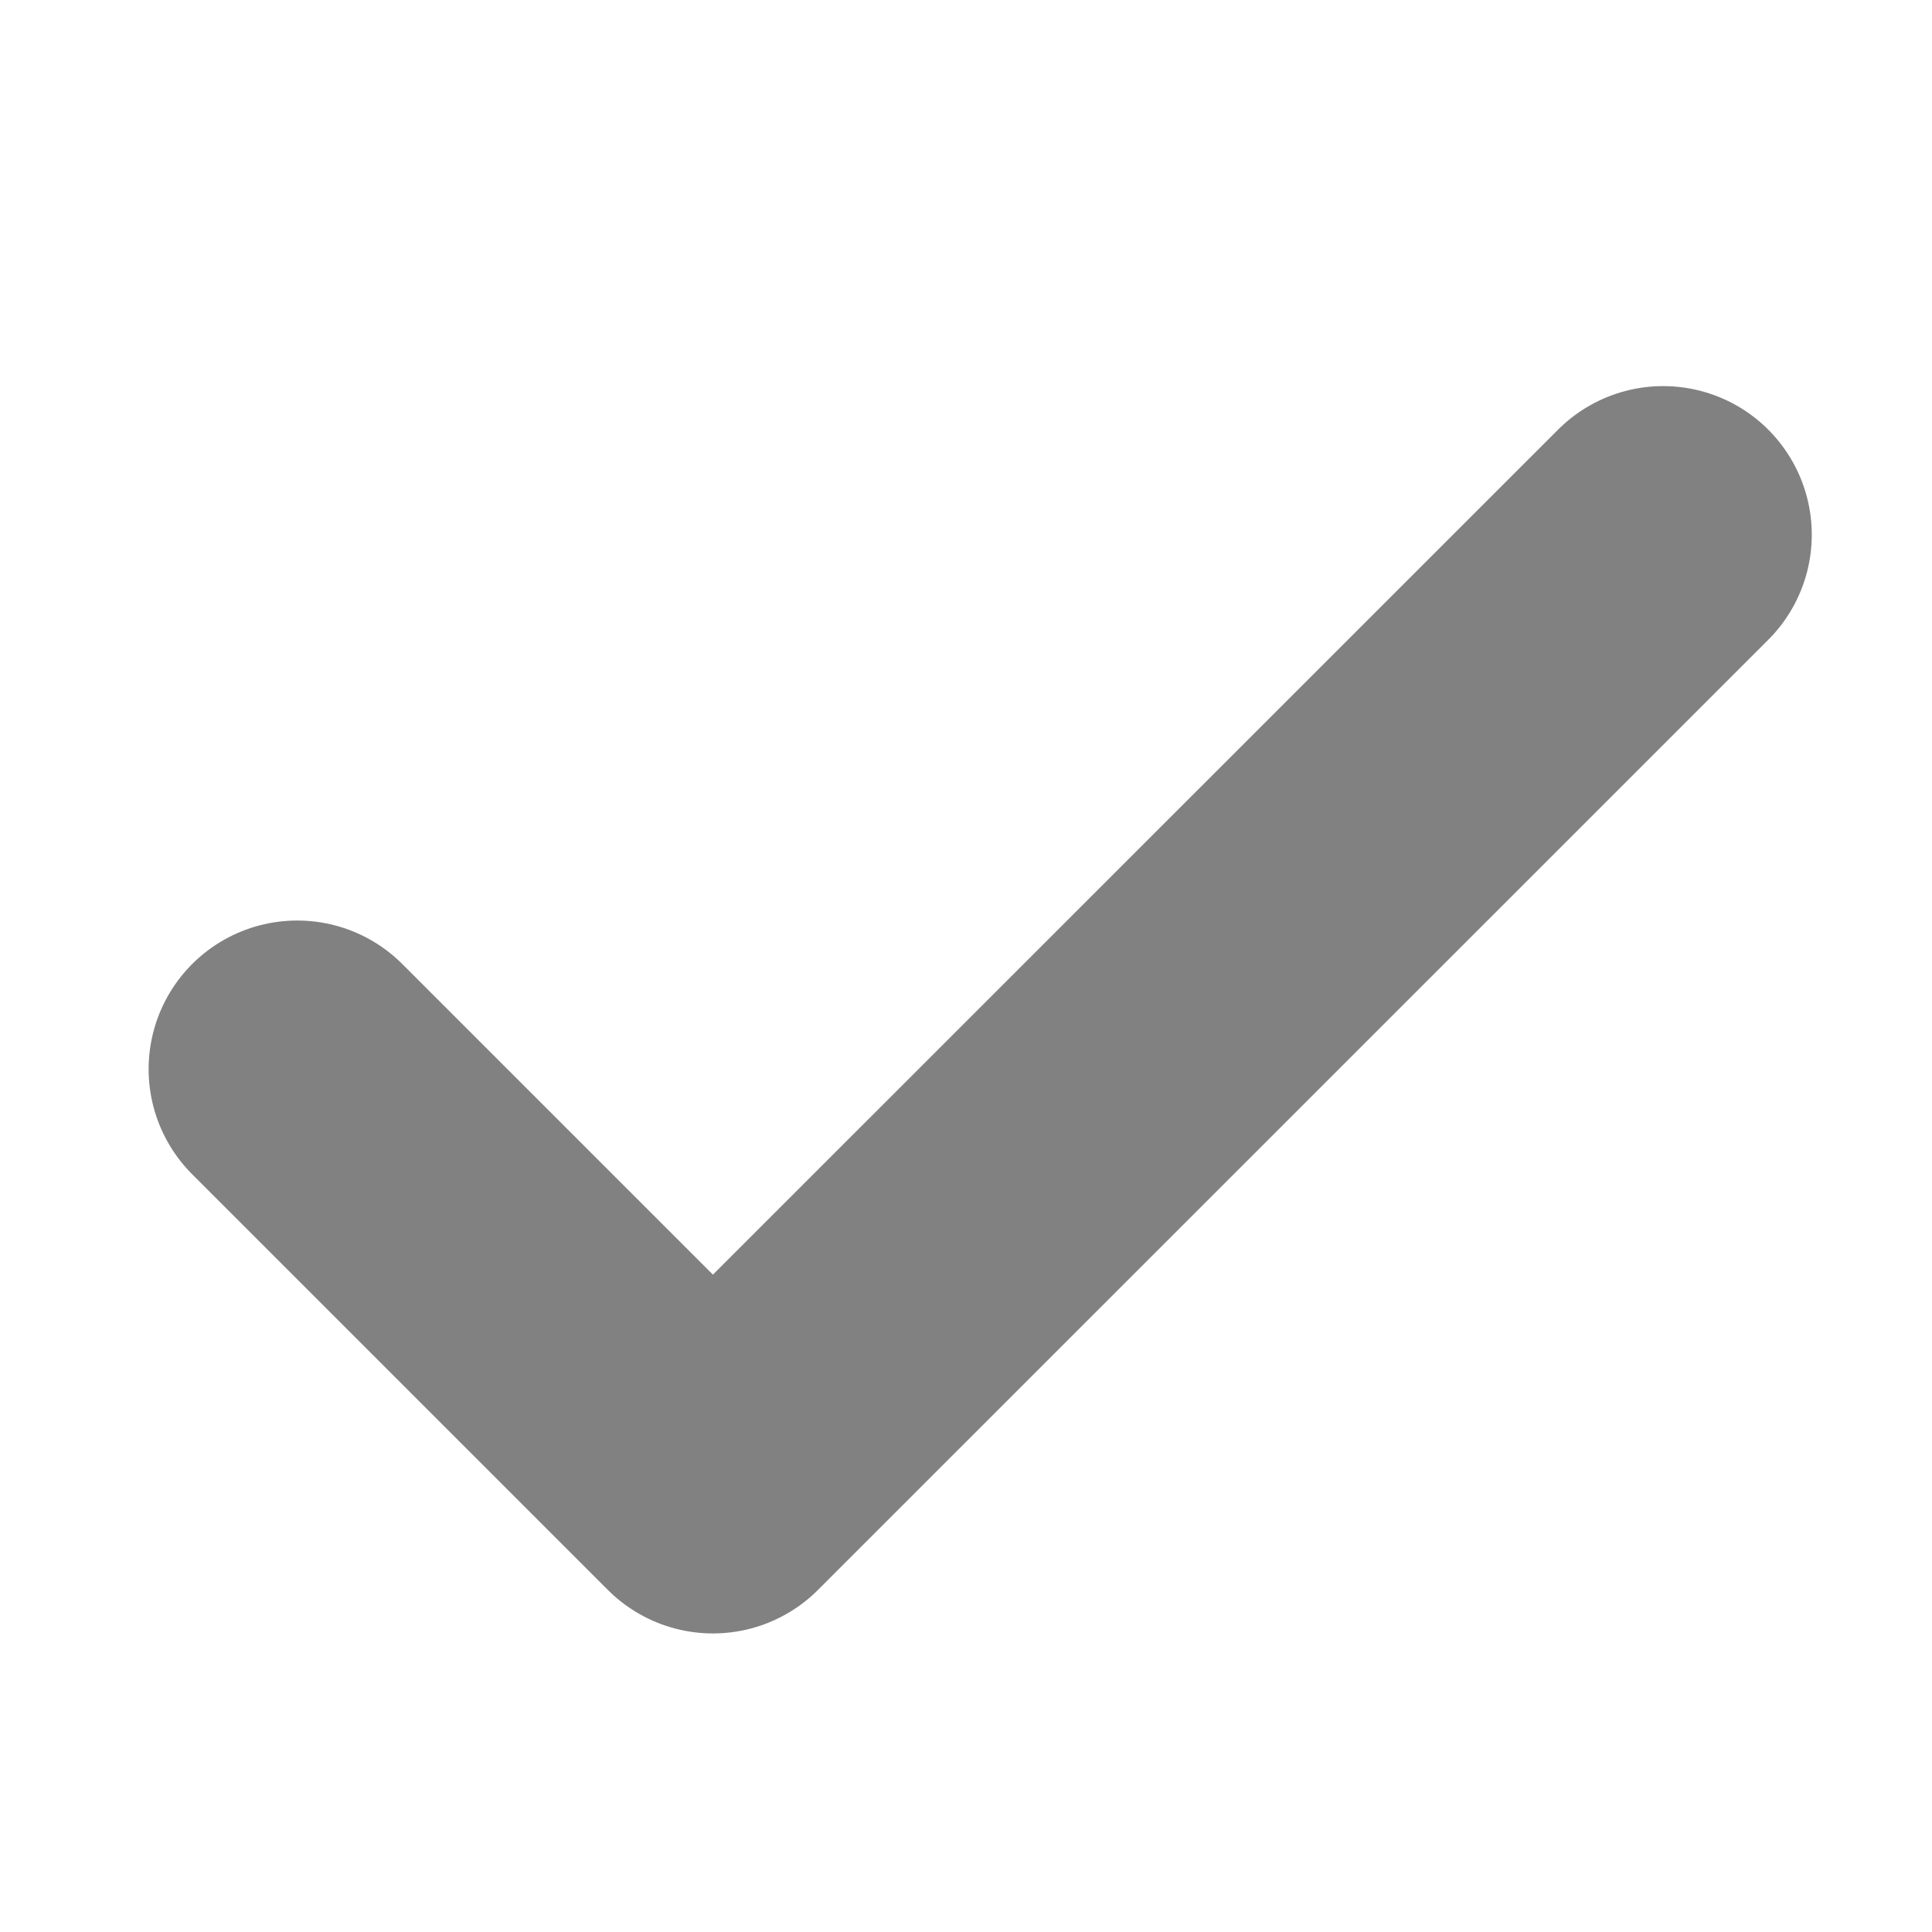 <svg width="13" height="13" viewBox="0 0 13 13" fill="none" xmlns="http://www.w3.org/2000/svg">
<g clip-path="url(#clip0_7164_387856)">
<path d="M2 7.194L4.797 9.991L11.191 3.598" stroke="#818181" stroke-width="2" stroke-linecap="round" stroke-linejoin="round"/>
</g>
<defs>
<clipPath id="clip0_7164_387856">
<rect width="12.787" height="12.787" fill="white"/>
</clipPath>
</defs>
</svg>
